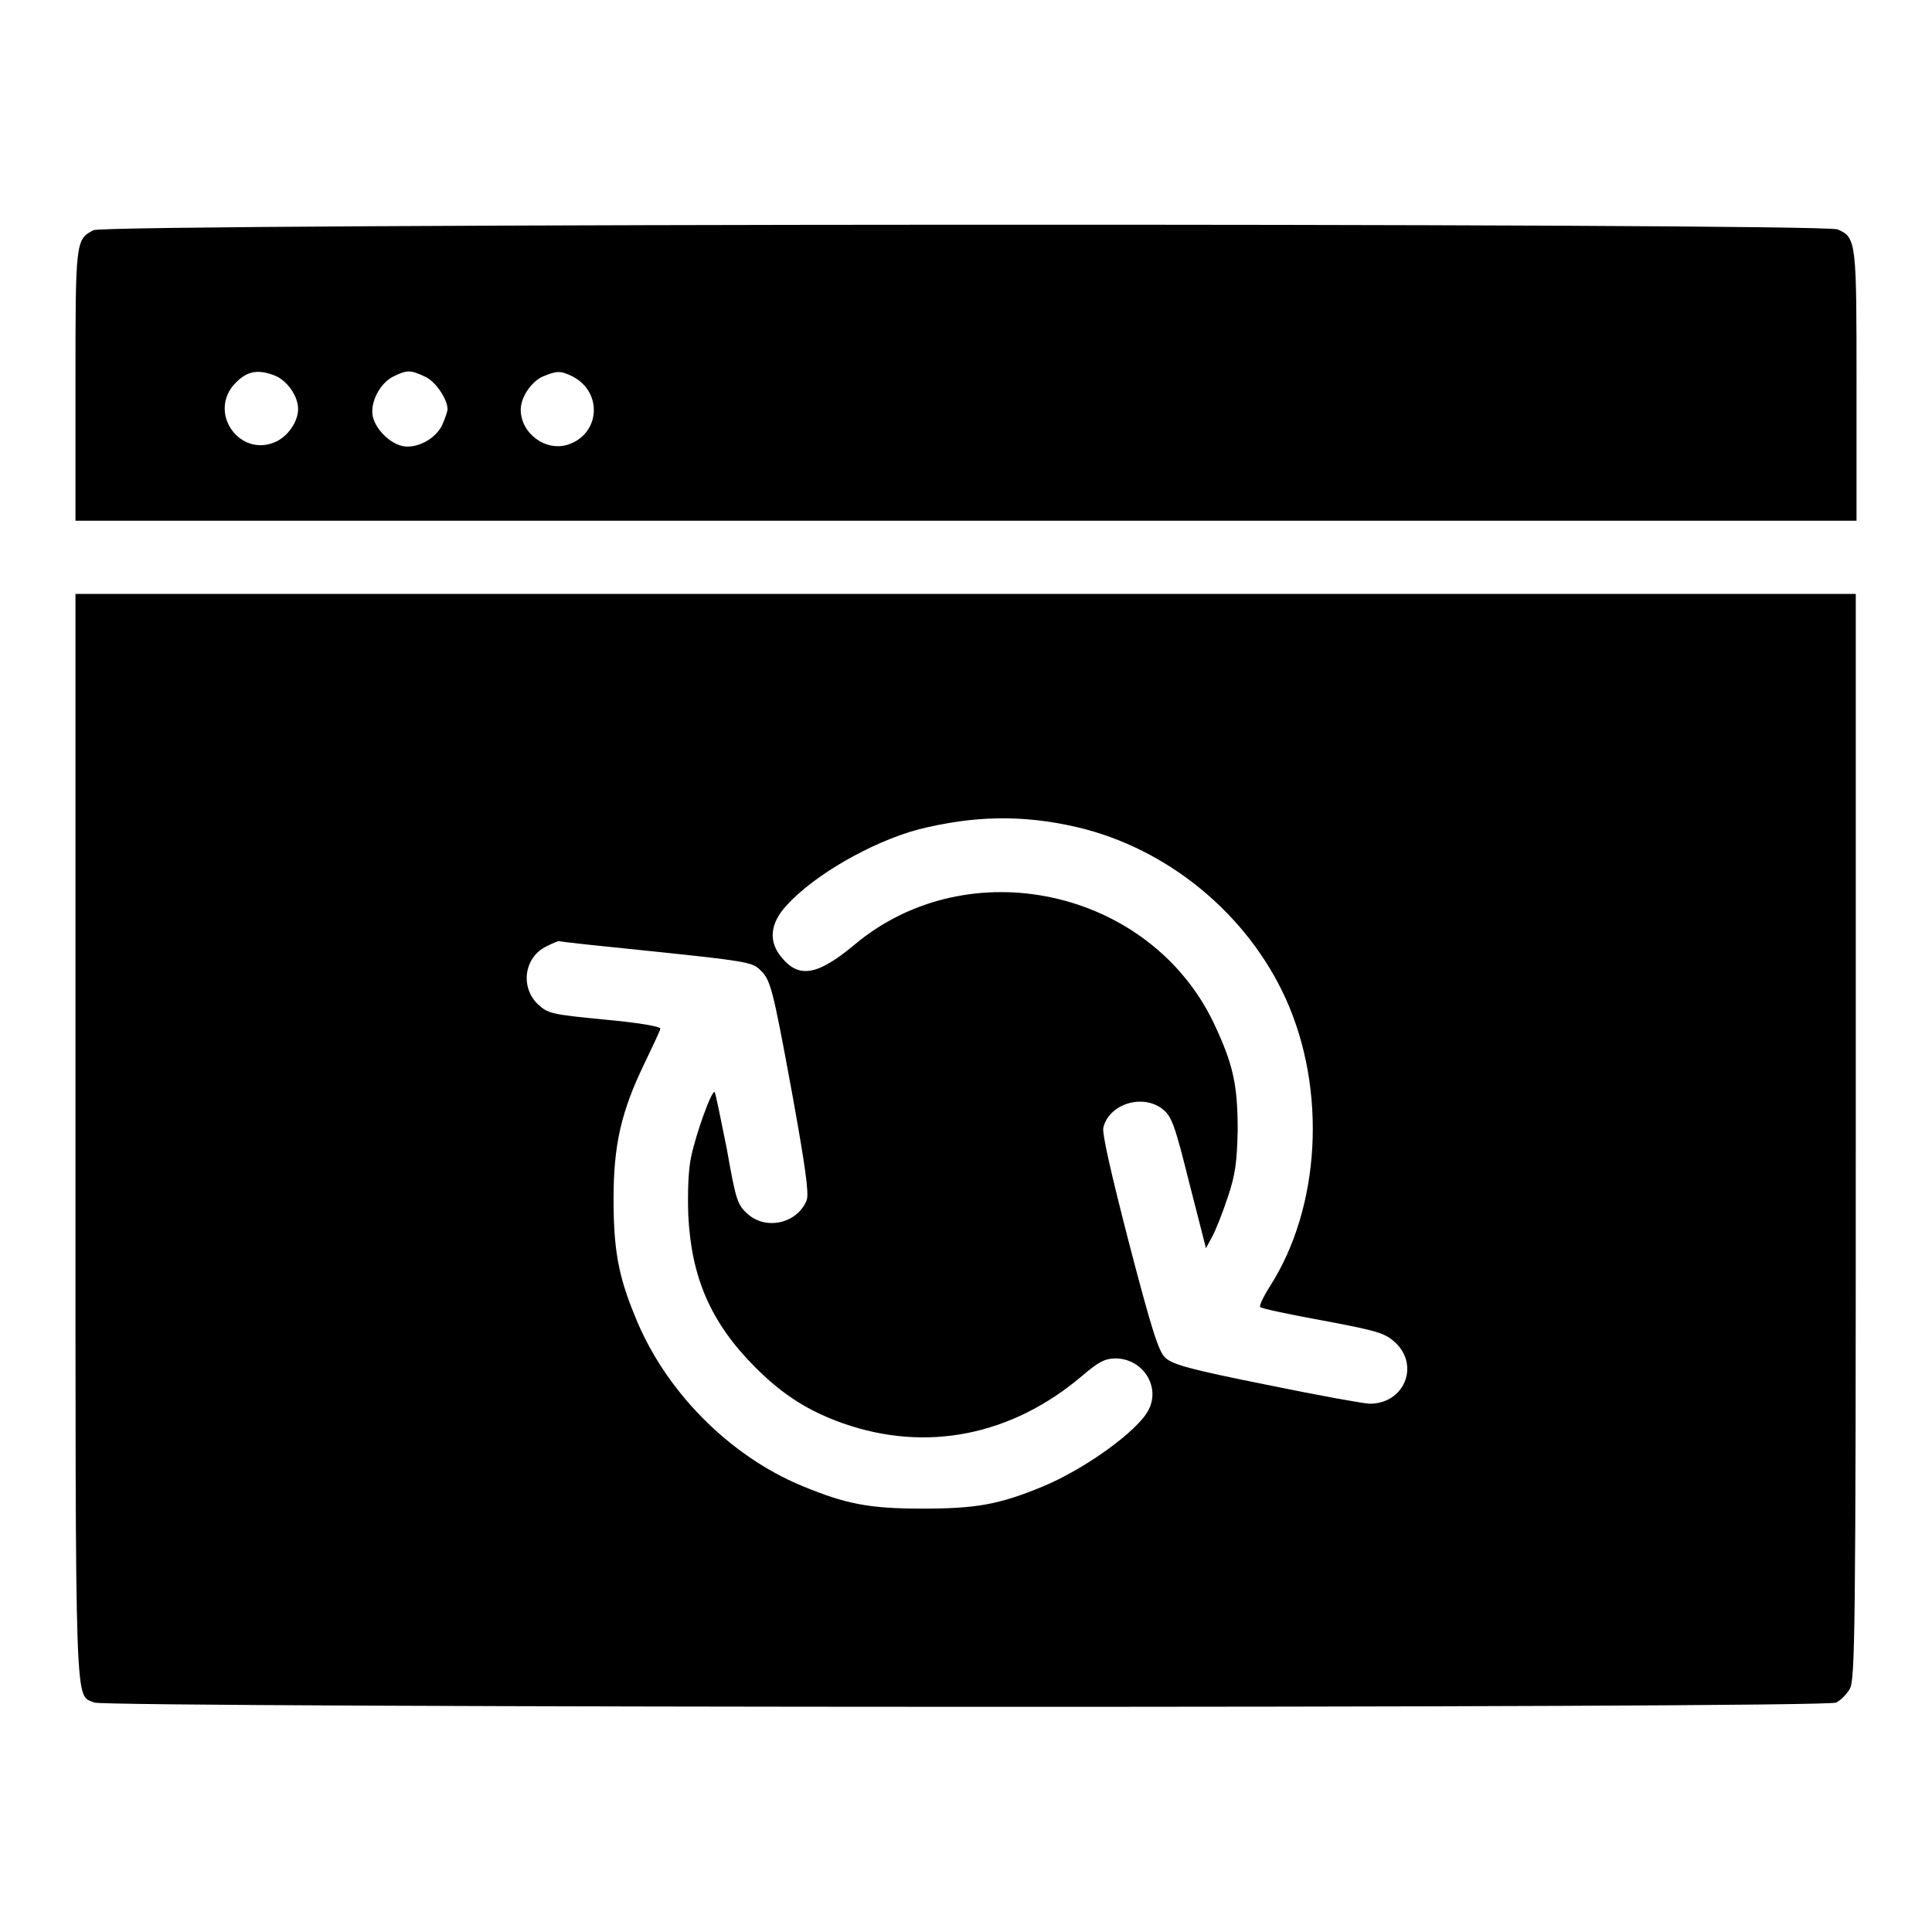 <?xml version="1.0" encoding="utf-8"?>
<!-- Svg Vector Icons : http://www.onlinewebfonts.com/icon -->
<!DOCTYPE svg PUBLIC "-//W3C//DTD SVG 1.1//EN" "http://www.w3.org/Graphics/SVG/1.1/DTD/svg11.dtd">
<svg version="1.1" xmlns="http://www.w3.org/2000/svg" xmlns:xlink="http://www.w3.org/1999/xlink" x="0px" y="0px" viewBox="0 0 256 256" enable-background="new 0 0 256 256" xml:space="preserve">
<g><g><g><path fill="#000000" d="M12.4,30.5C10,31.7,10,32,10,51.1V69h118h118V51.3c0-19.3,0-19.8-2.5-20.9C241.6,29.5,13.9,29.6,12.4,30.5z M36.5,49.8c1.6,0.7,3,2.7,3,4.4s-1.4,3.7-3.1,4.4c-4.5,1.9-8.6-3.5-5.6-7.4C32.5,49.2,34,48.8,36.5,49.8z M56.3,49.9c1.4,0.6,3,3,3,4.3c0,0.3-0.3,1.2-0.7,2.1c-0.9,1.9-3.4,3.2-5.3,2.8c-1.7-0.4-3.5-2.2-3.9-3.9c-0.4-1.8,0.9-4.4,2.7-5.3C53.9,49,54.4,49,56.3,49.9z M75.9,49.9c4,2.1,3.6,7.6-0.6,9c-3,1-6.3-1.5-6.3-4.6c0-1.7,1.4-3.7,2.9-4.4C73.8,49.1,74.3,49.1,75.9,49.9z"/><path fill="#000000" d="M10,150.6c0,78.2-0.1,73.8,2.5,75c1.7,0.7,229.2,0.8,230.8,0c0.6-0.3,1.4-1.1,1.8-1.8c0.7-1.2,0.8-7,0.8-73.2V78.7H128H10V150.6z M142.7,109.6c12,2.8,22.6,11.5,27.7,22.8c5.4,12,4.6,27.5-2.1,38c-0.9,1.4-1.5,2.7-1.3,2.8c0.2,0.2,4,1,8.4,1.8c7.5,1.4,8.2,1.7,9.6,3c3.1,3.1,1,8-3.5,8c-0.7,0-6.8-1.1-13.6-2.5c-10.5-2.1-12.5-2.7-13.5-3.6c-0.9-0.8-1.9-4.1-4.8-15.2c-2.4-9.3-3.6-14.6-3.4-15.3c0.8-3.2,5.3-4.5,7.9-2.4c1.2,1,1.6,2.2,3.5,9.8l2.2,8.6l0.8-1.5c0.5-0.9,1.4-3.2,2.1-5.3c1-3,1.2-4.6,1.3-8.8c0-6.1-0.6-8.8-3.2-14.3c-8.5-17.7-32.5-23-47.6-10.3c-4.8,4-7.3,4.5-9.6,1.7c-1.8-2.1-1.6-4.5,0.6-6.9c3.6-4,11.2-8.4,17.5-10.1C128.9,108.1,135.4,107.9,142.7,109.6z M86.9,126.1c11.5,1.2,12.7,1.4,13.7,2.3c1.5,1.4,1.7,2,4.4,16.7c1.7,9.4,2.2,13,1.9,13.9c-1.2,3.1-5.4,4.1-7.9,1.8c-1.3-1.2-1.5-1.8-2.7-8.6c-0.8-4-1.5-7.4-1.6-7.5c-0.4-0.3-2.5,5.6-3.1,8.5c-0.4,1.7-0.5,4.8-0.4,7.8c0.4,8.3,3,14.3,8.9,20.2c3.7,3.7,7.1,5.8,11.6,7.4c11.1,3.9,22.4,1.6,31.7-6.3c2.1-1.8,3-2.3,4.4-2.3c3.6,0,6,3.7,4.4,6.8c-1.4,2.8-8.5,7.9-14.1,10.2c-5.8,2.4-8.9,2.9-15.9,2.9c-7,0-10.1-0.6-15.9-3c-9.7-4-18.3-12.7-22.2-22.6c-2.2-5.3-2.8-8.9-2.8-15.4c0-7.2,1-11.6,4.1-18c1.1-2.3,2.1-4.4,2.1-4.6c0-0.3-3-0.8-7.4-1.2c-7.2-0.7-7.5-0.8-8.9-2.1c-2.3-2.3-1.7-6.2,1.2-7.6c0.8-0.4,1.5-0.7,1.7-0.7C74.2,124.8,80,125.4,86.9,126.1z"/></g></g></g>
</svg>
